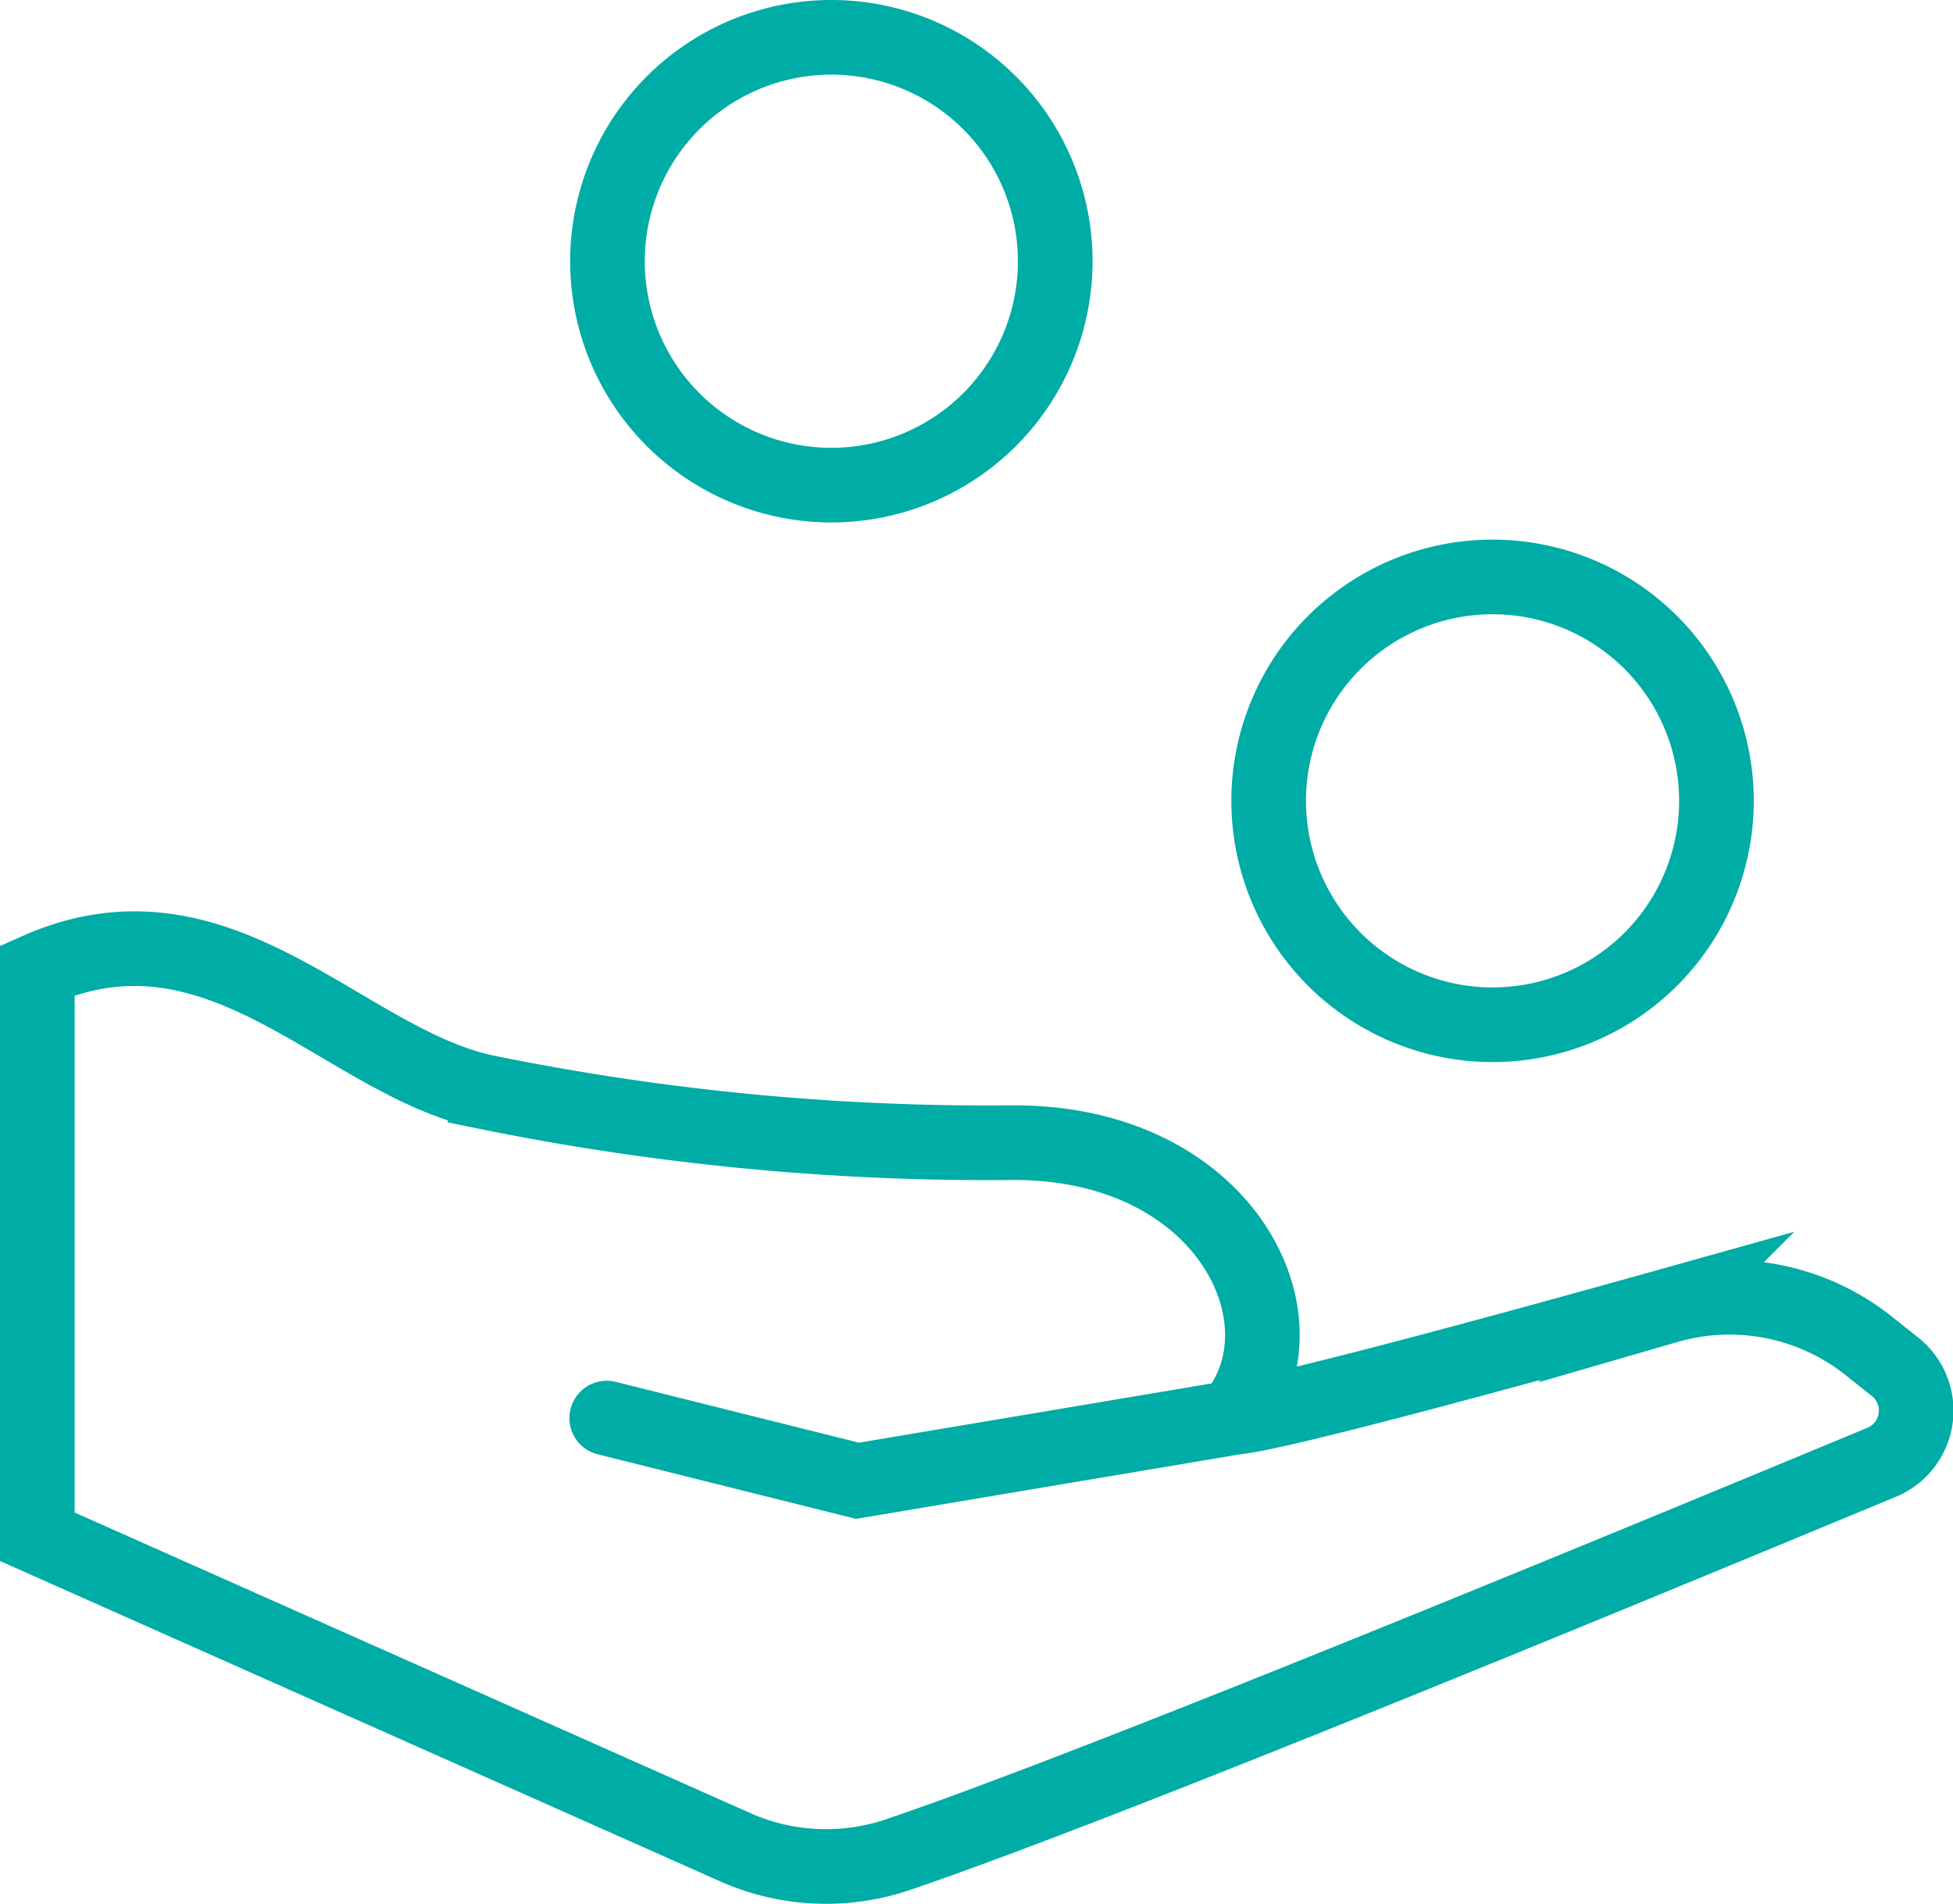 <?xml version="1.0" encoding="UTF-8"?> <svg xmlns="http://www.w3.org/2000/svg" viewBox="0 0 26.17 25.51"><defs><style>.cls-1{fill:none;stroke:#00aca6;stroke-linecap:round;stroke-miterlimit:10;}</style></defs><g id="Layer_2" data-name="Layer 2"><g id="Layer_1-2" data-name="Layer 1"><path class="cls-1" d="M8.14,3.5a3,3,0,1,1,3,3A3,3,0,0,1,8.14,3.5ZM17,10.73a3,3,0,1,1,3,3A3,3,0,0,1,17,10.73ZM.5,20.59V13c2.45-1.09,4.09,1.22,6,1.63a33.69,33.69,0,0,0,7.09.68c2.86,0,4,2.42,2.93,3.68.42,0,3.82-.93,5.82-1.49A3,3,0,0,1,25,18l.39.31a.75.75,0,0,1-.17,1.28C22.3,20.8,14.79,23.92,12,24.86a3,3,0,0,1-2.17-.12ZM8.13,19l3.36.84,5-.84"></path></g></g></svg> 
